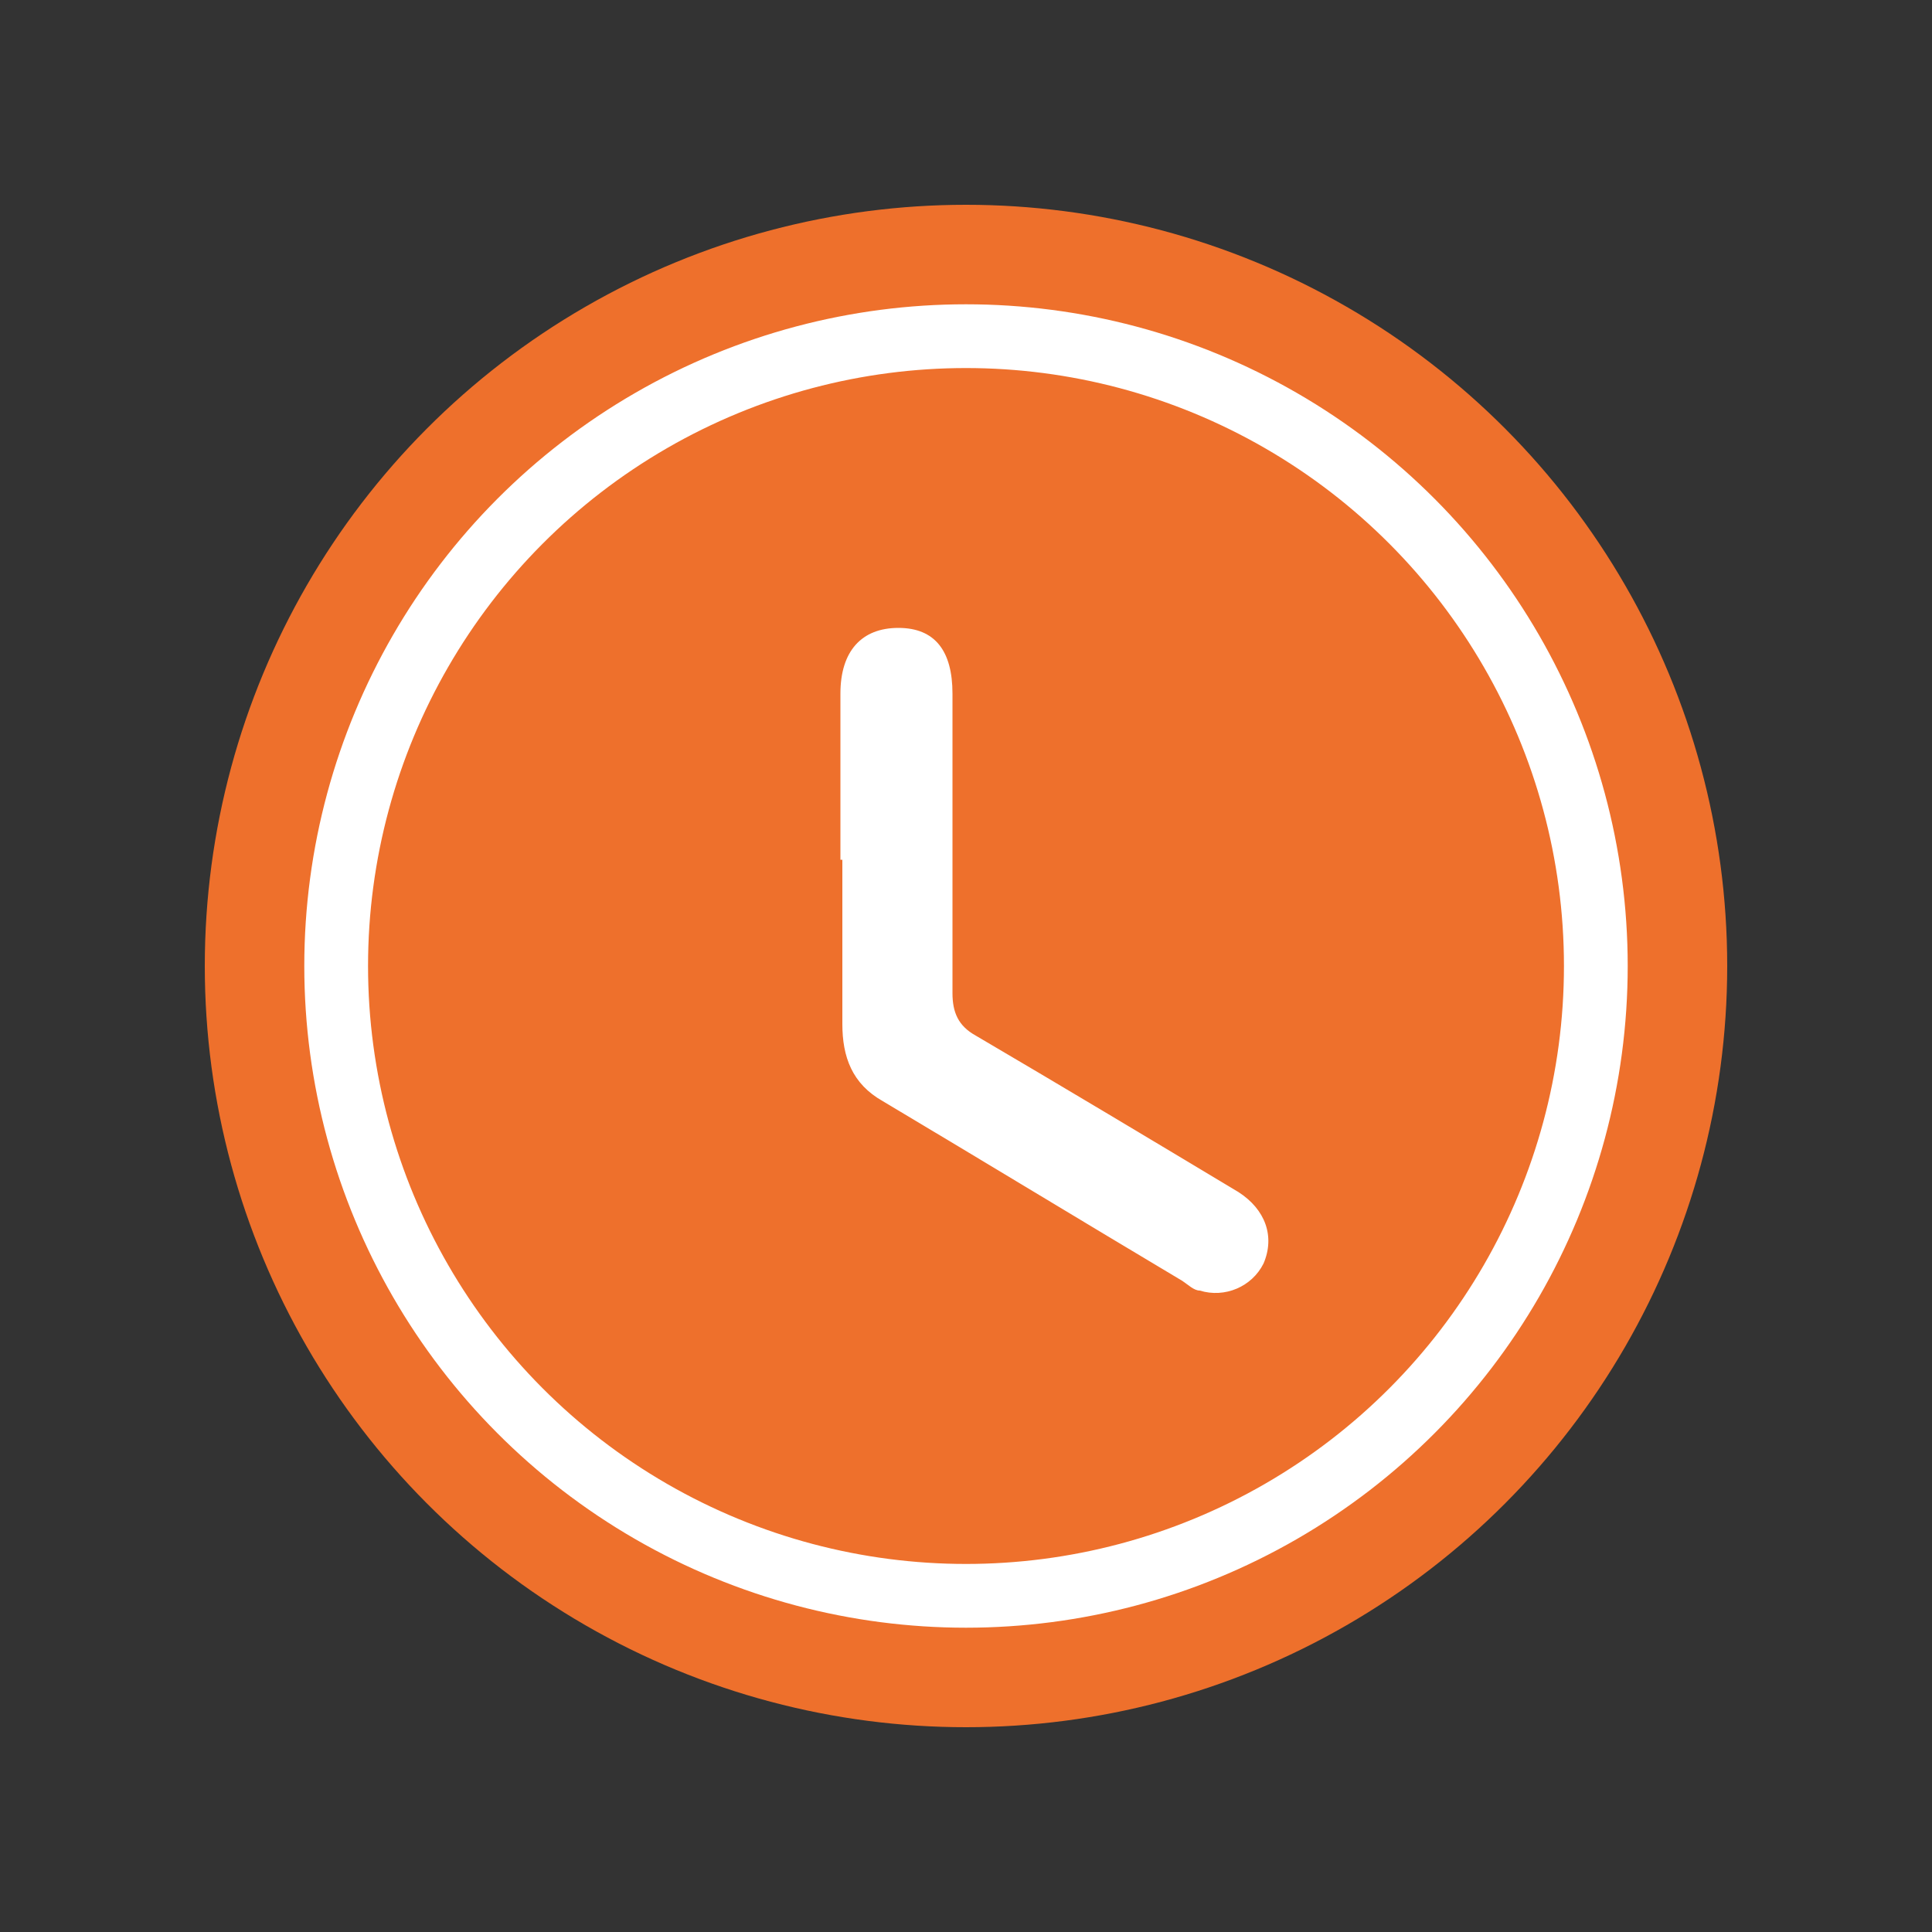 <?xml version="1.0" encoding="UTF-8"?> <svg xmlns="http://www.w3.org/2000/svg" id="Capa_1" version="1.1" viewBox="0 0 100 100"><rect x="0" y="0" width="100" height="100" fill="#333333" stroke="none"/><defs><style> .st0 { fill: none; stroke: #fff; stroke-miterlimit: 10; stroke-width: 3.3px; } .st1 { fill: #ee702c; } .st2 { fill: #fff; } </style></defs><circle class="st1" cx="50" cy="50" r="39.4"></circle><path class="st2" d="M43.5,44.5v-8.6c0-2.2,1.1-3.4,3-3.4s2.8,1.2,2.8,3.4v15.5c0,1,.3,1.7,1.2,2.2,4.6,2.7,9.1,5.4,13.6,8.1,1.4.9,1.9,2.3,1.3,3.7-.6,1.2-2,1.8-3.3,1.4-.3,0-.6-.3-.9-.5-5.2-3.1-10.3-6.2-15.5-9.3-1.6-.9-2.1-2.3-2.1-4v-8.5h-.1Z"></path><circle class="st0" cx="50" cy="50" r="32.6"></circle></svg> 